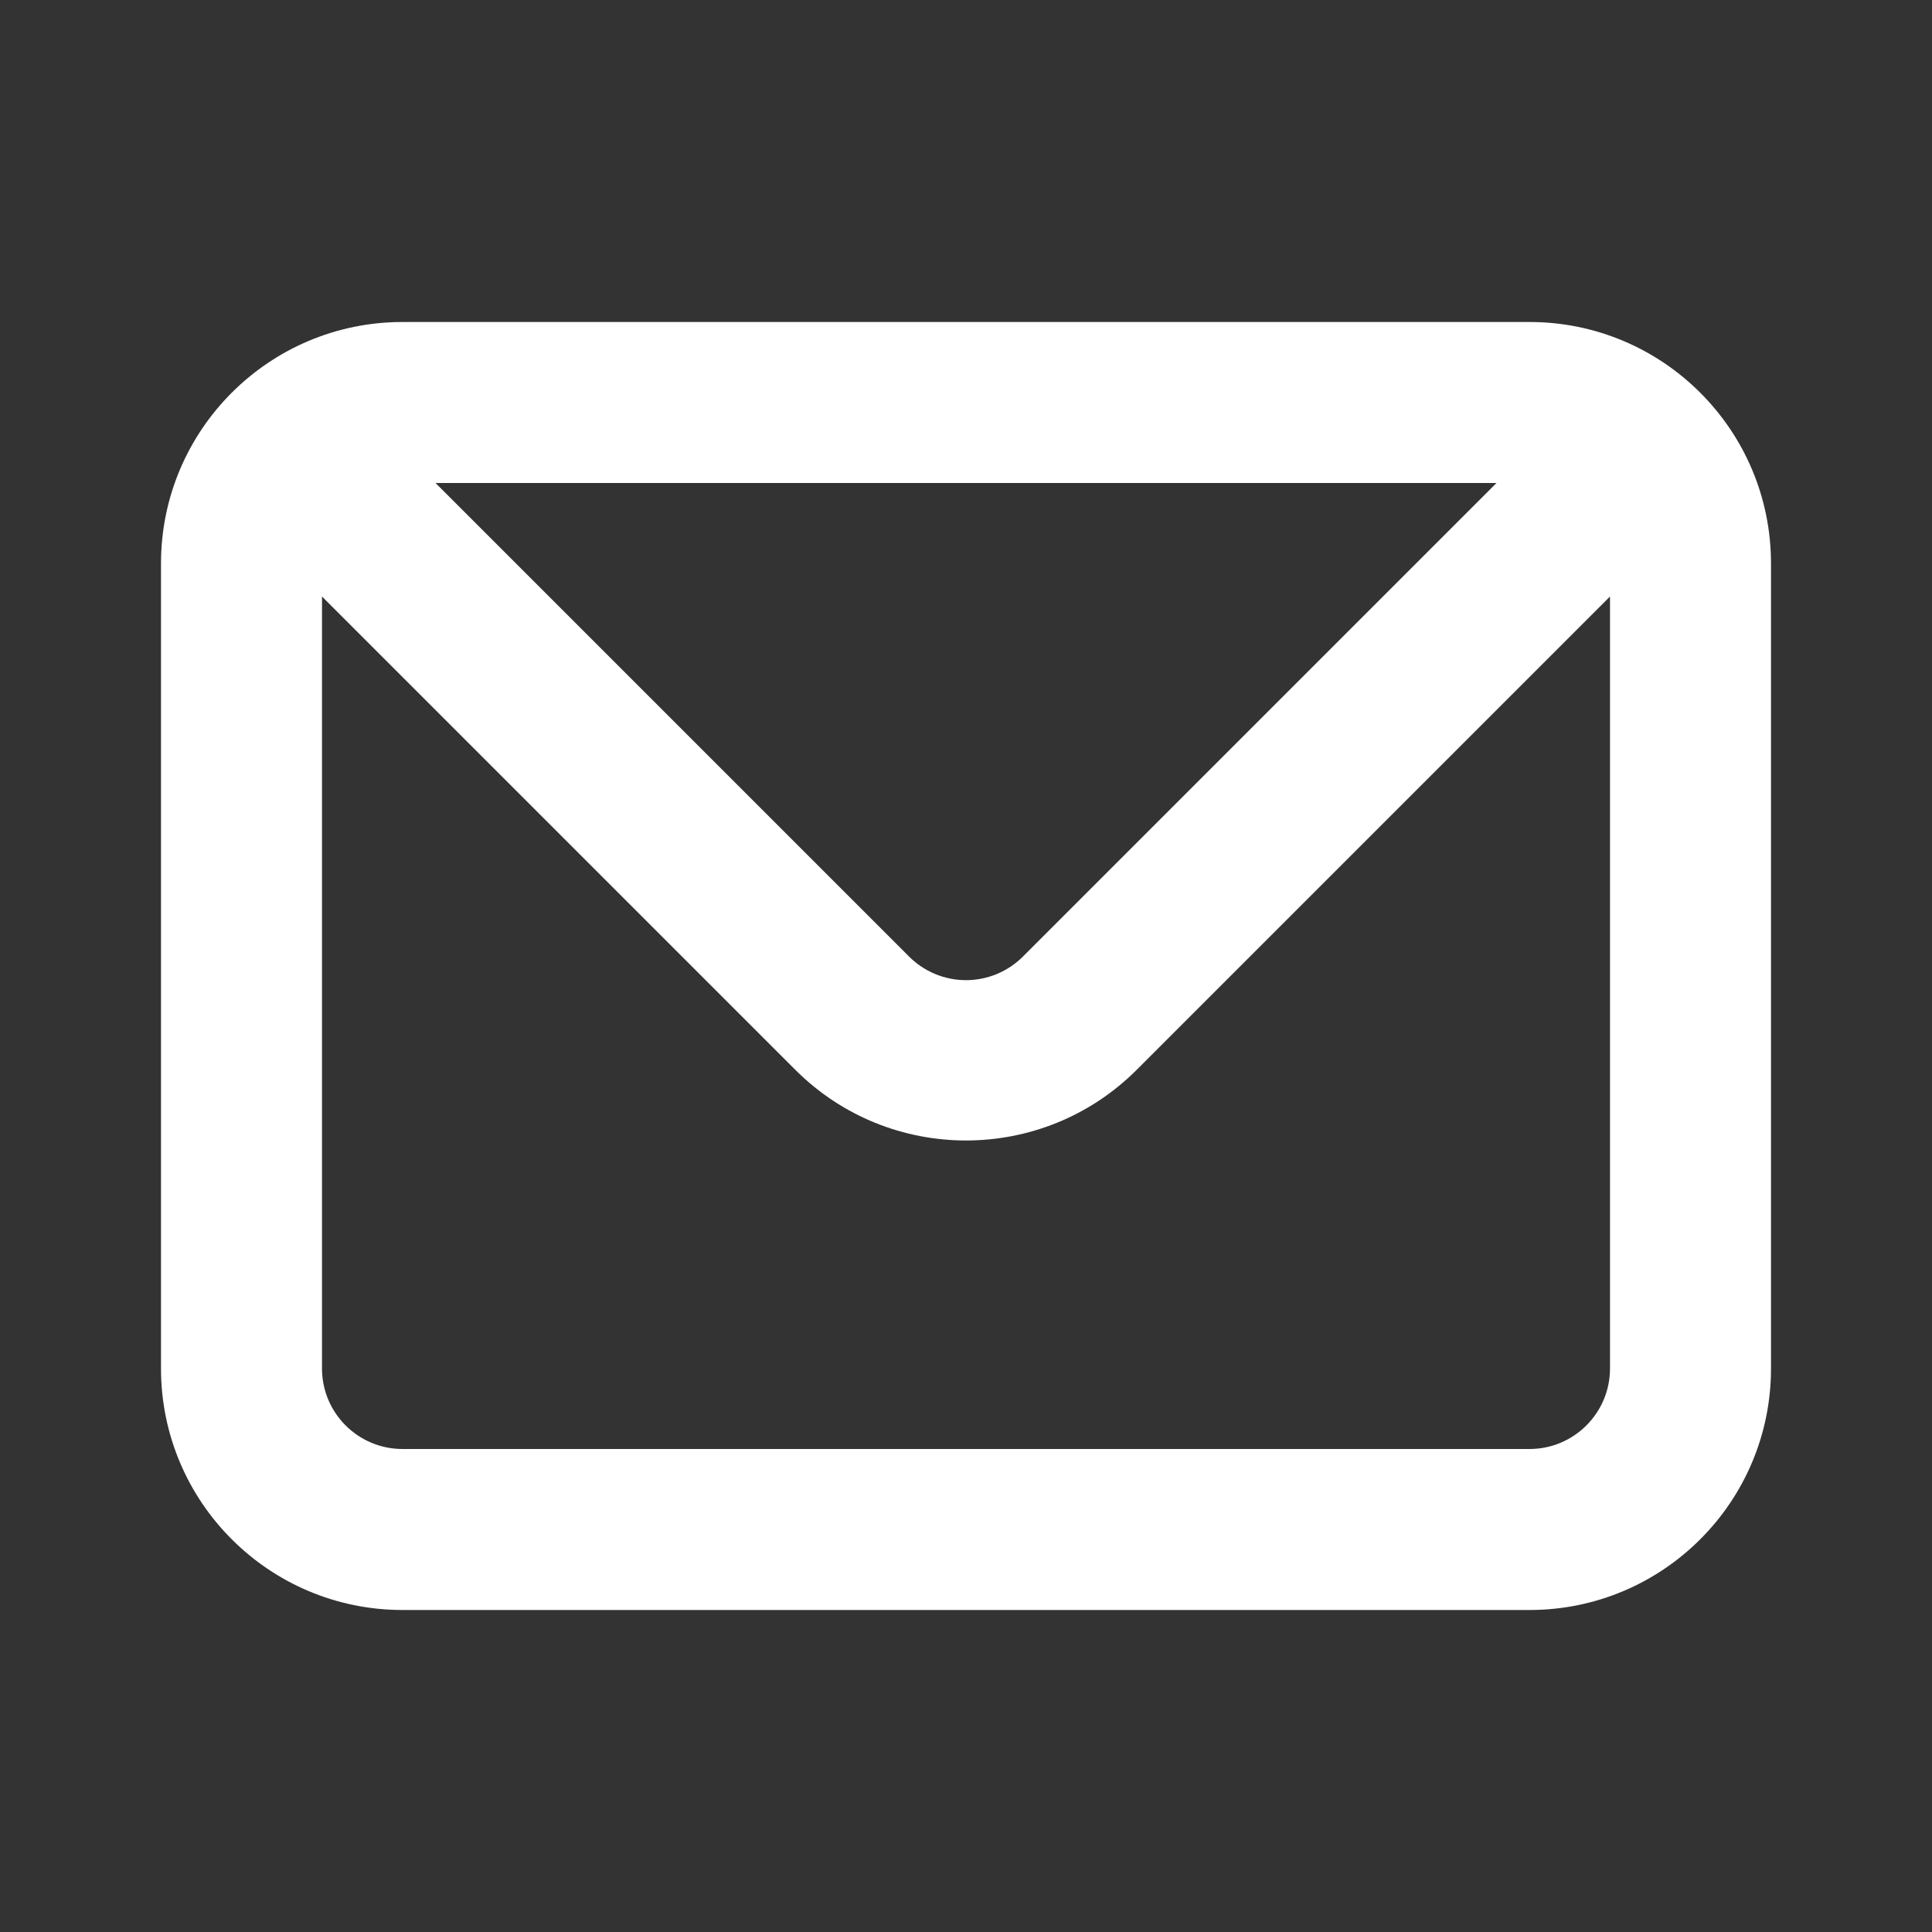 <?xml version="1.0" encoding="UTF-8"?>
<svg width="24px" height="24px" viewBox="0 0 24 24" version="1.1" xmlns="http://www.w3.org/2000/svg" xmlns:xlink="http://www.w3.org/1999/xlink">
    <rect x="0" y="0" width="24" height="24" fill="#333333" stroke="none"/>
    <title>Icons / uil:envelope</title>
    <g id="Icons-/-uil:envelope" stroke="none" stroke-width="1" fill="none" fill-rule="evenodd">
        <g id="uil:envelope" transform="translate(1, 1)">
            <rect id="ViewBox" x="0" y="0" width="22" height="22"></rect>
            <path d="M18,3 L4,3 C2.343,3 1,4.343 1,6 L1,16 C1,17.657 2.343,19 4,19 L18,19 C19.657,19 21,17.657 21,16 L21,6 C21,4.343 19.657,3 18,3 Z M17.59,5 L11.71,10.88 C11.522,11.069 11.267,11.176 11,11.176 C10.733,11.176 10.478,11.069 10.29,10.88 L4.41,5 L17.59,5 Z M19,16 C19,16.552 18.552,17 18,17 L4,17 C3.448,17 3,16.552 3,16 L3,6.41 L8.88,12.29 C10.051,13.46 11.949,13.46 13.12,12.29 L19,6.41 L19,16 Z" id="Shape" fill="#FFFFFF"></path>
        </g>
    </g>
</svg>